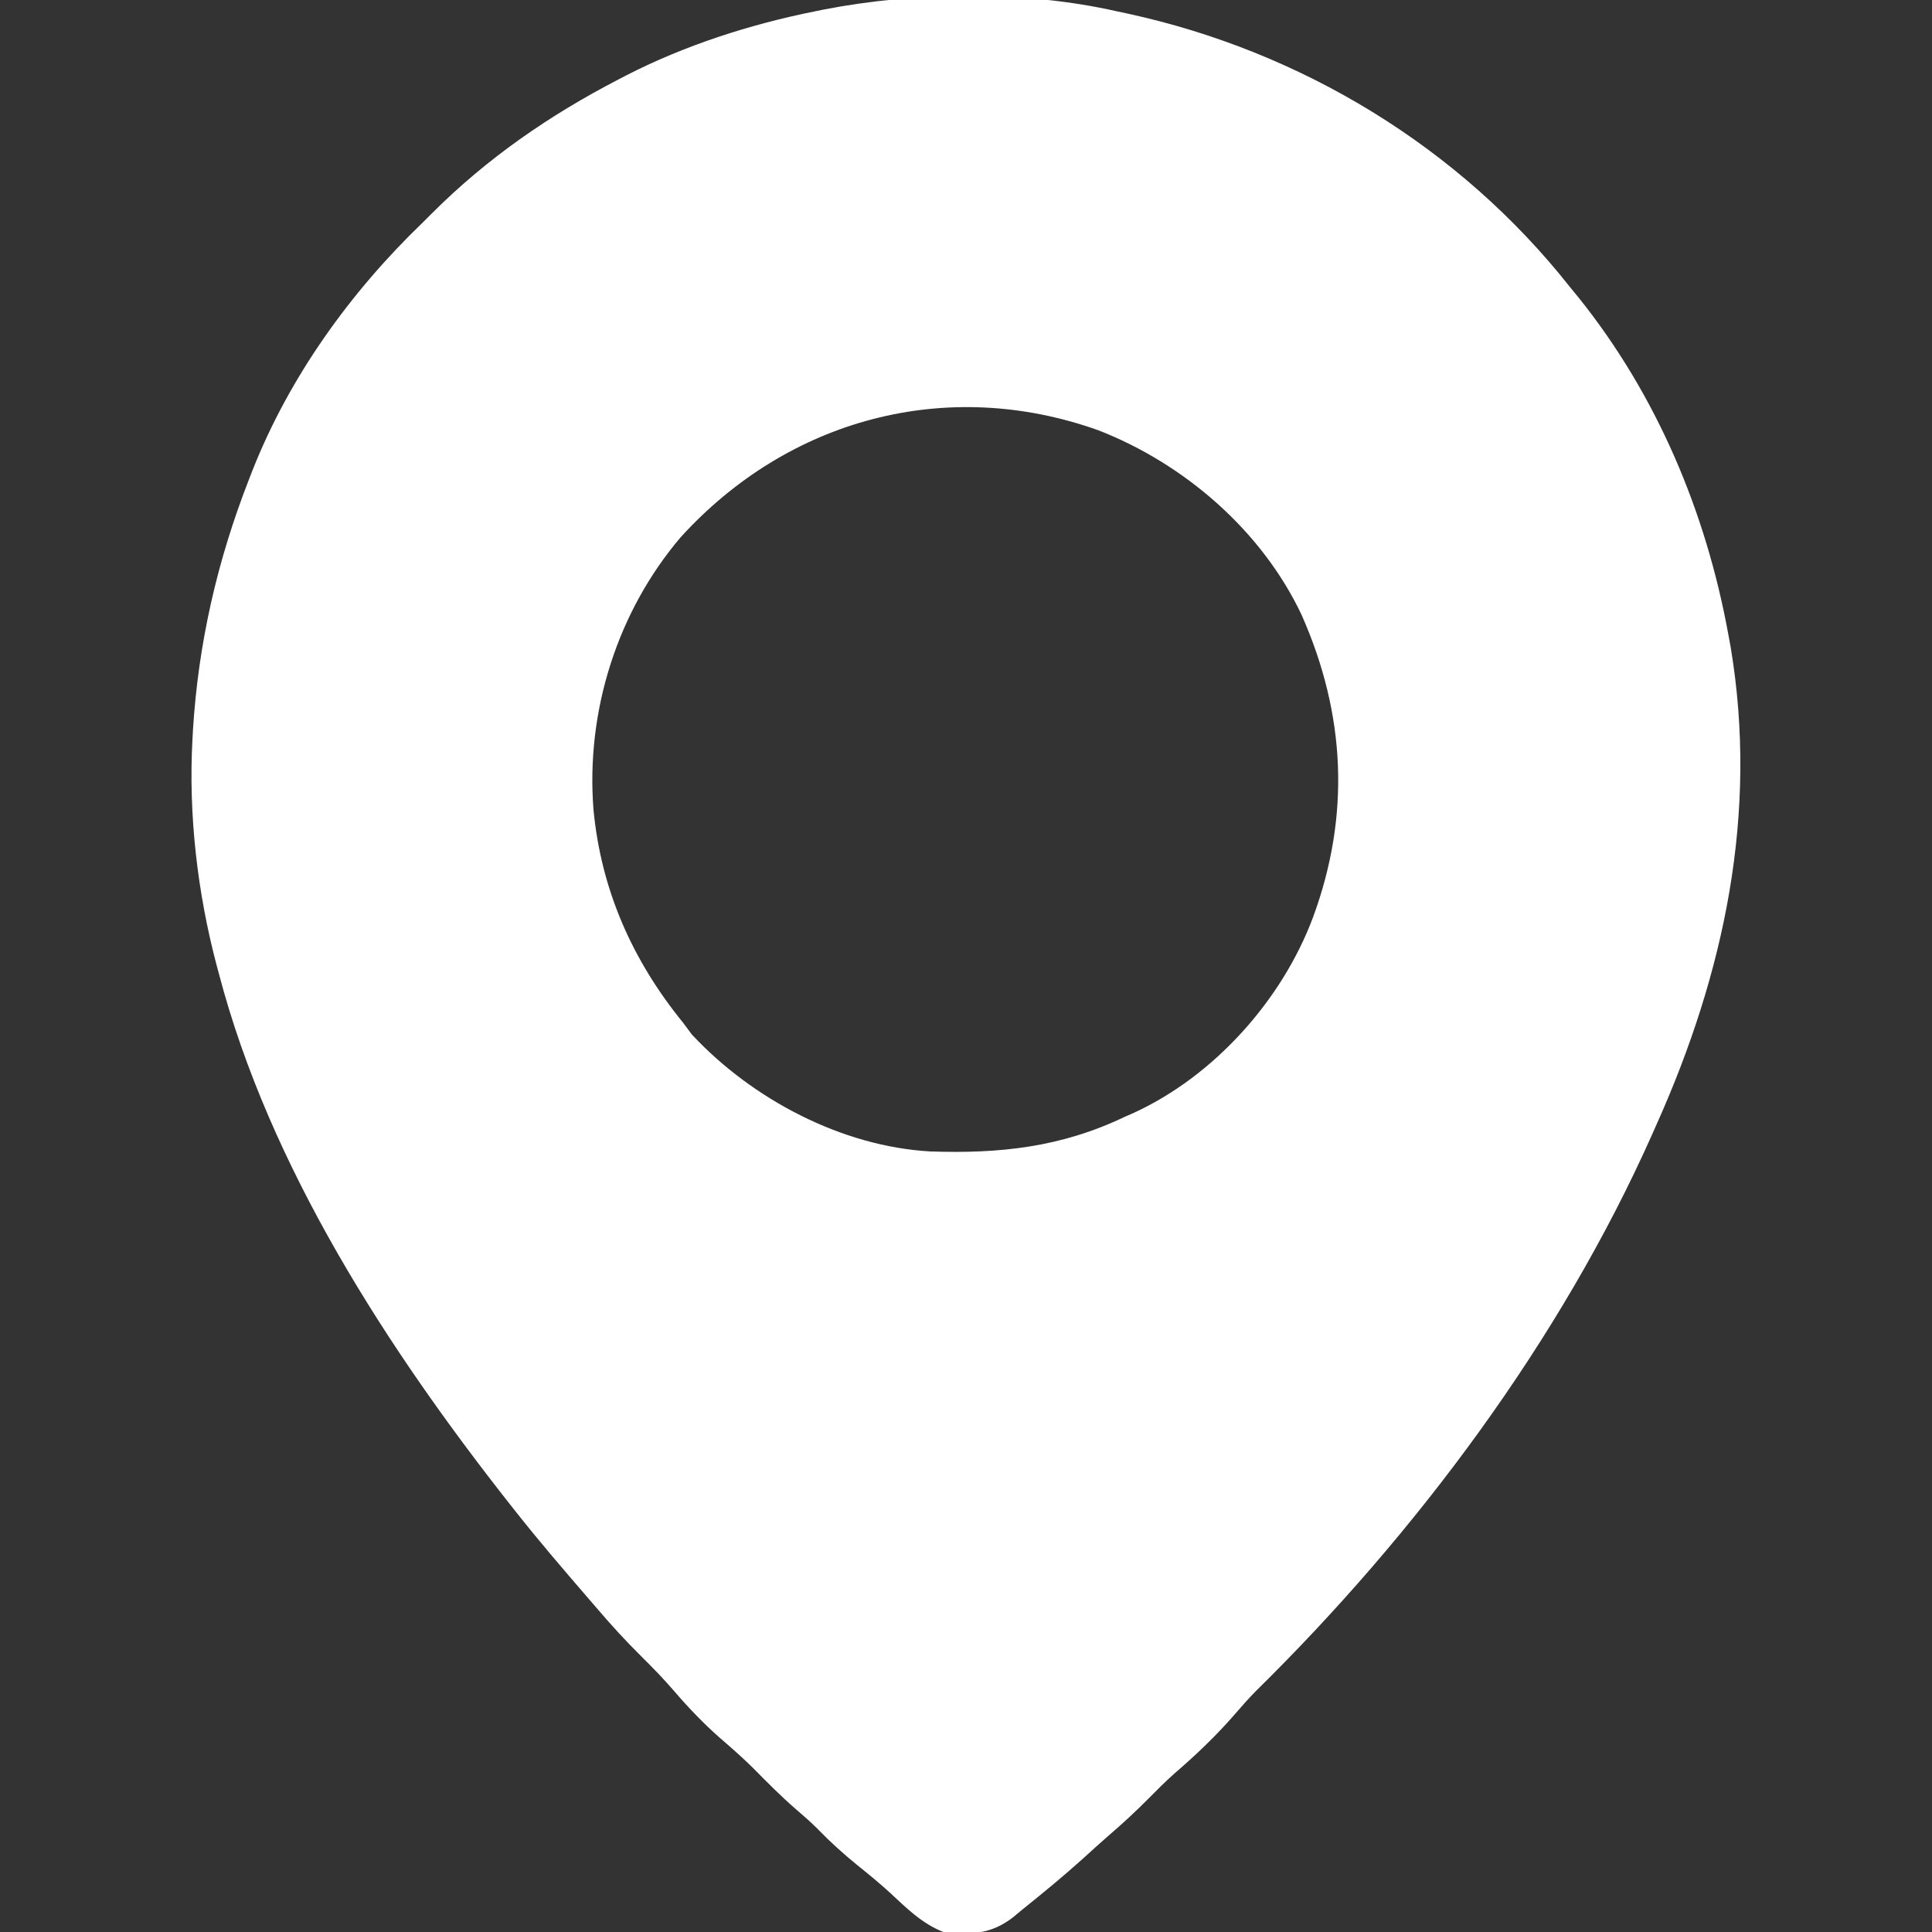<?xml version="1.0" encoding="UTF-8"?> <svg xmlns="http://www.w3.org/2000/svg" width="512" height="512" viewBox="0 0 512 512" fill="none"><rect x="0" y="0" width="512" height="512" fill="#333333" stroke="none"/><g clip-path="url(#clip0_827_45)"><path d="M296 3C296.928 3.199 297.857 3.397 298.814 3.602C344.799 13.571 386.751 38.968 416 76C416.781 76.953 417.562 77.905 418.367 78.887C439.05 104.69 452.065 135.576 458 168C458.213 169.156 458.425 170.313 458.645 171.504C466.004 215.501 456.969 257.892 439 298C438.642 298.81 438.283 299.619 437.914 300.453C413.605 355.103 375.394 406.279 332.797 448.172C330.928 450.073 329.179 452.044 327.438 454.063C322.395 459.904 316.944 465.087 311.102 470.117C308.813 472.167 306.657 474.313 304.5 476.5C301.147 479.893 297.705 483.091 294.086 486.195C291.75 488.217 289.47 490.294 287.188 492.375C281.944 497.109 276.506 501.577 271 506C270.151 506.705 269.301 507.41 268.426 508.137C262.526 512.669 257.307 512.743 250 512C244.216 509.706 240.217 505.636 235.684 501.434C232.969 498.972 230.17 496.668 227.313 494.375C223.532 491.316 220.039 488.163 216.664 484.668C214.91 482.91 213.076 481.301 211.188 479.688C207.061 476.135 203.274 472.29 199.449 468.418C196.69 465.694 193.806 463.167 190.867 460.641C186.482 456.787 182.49 452.612 178.688 448.188C175.924 444.977 173.014 441.977 170 439C165.784 434.822 161.842 430.521 158 426C157.074 424.925 156.146 423.851 155.219 422.777C149.034 415.61 142.874 408.425 137 401C136.454 400.312 135.909 399.624 135.346 398.915C102.796 357.628 71.464 309.36 58 258C57.717 256.953 57.717 256.953 57.429 255.884C52.321 236.578 49.918 215.954 51 196C51.043 195.209 51.085 194.418 51.129 193.604C52.539 170.514 57.586 148.52 66 127C66.291 126.249 66.583 125.498 66.883 124.724C76.68 99.894 92.824 77.448 112 59C112.794 58.206 113.588 57.412 114.406 56.594C129.053 41.947 145.615 30.519 164 21C164.597 20.689 165.193 20.378 165.808 20.057C181.45 12.015 198.775 6.449 216 3C216.73 2.851 217.46 2.701 218.212 2.547C242.841 -2.241 271.482 -2.553 296 3ZM180.37 142.387C163.492 162.255 155.246 188.648 157.277 214.535C159.295 235.815 167.555 254.474 181 271C181.784 272.052 182.568 273.104 183.375 274.188C199.311 291.262 223.012 303.814 246.518 305.142C264.978 305.779 281.203 304.028 298 296C298.835 295.633 299.671 295.265 300.531 294.887C321.873 285.06 339.836 264.936 348 243C357.909 216.027 356.585 189.282 344.98 163.047C334.447 140.655 313.845 122.865 291 114C250.881 99.732 208.977 110.94 180.37 142.387Z" fill="white"></path></g><defs><clipPath id="clip0_827_45"><rect width="512" height="512" fill="white"></rect></clipPath></defs></svg> 